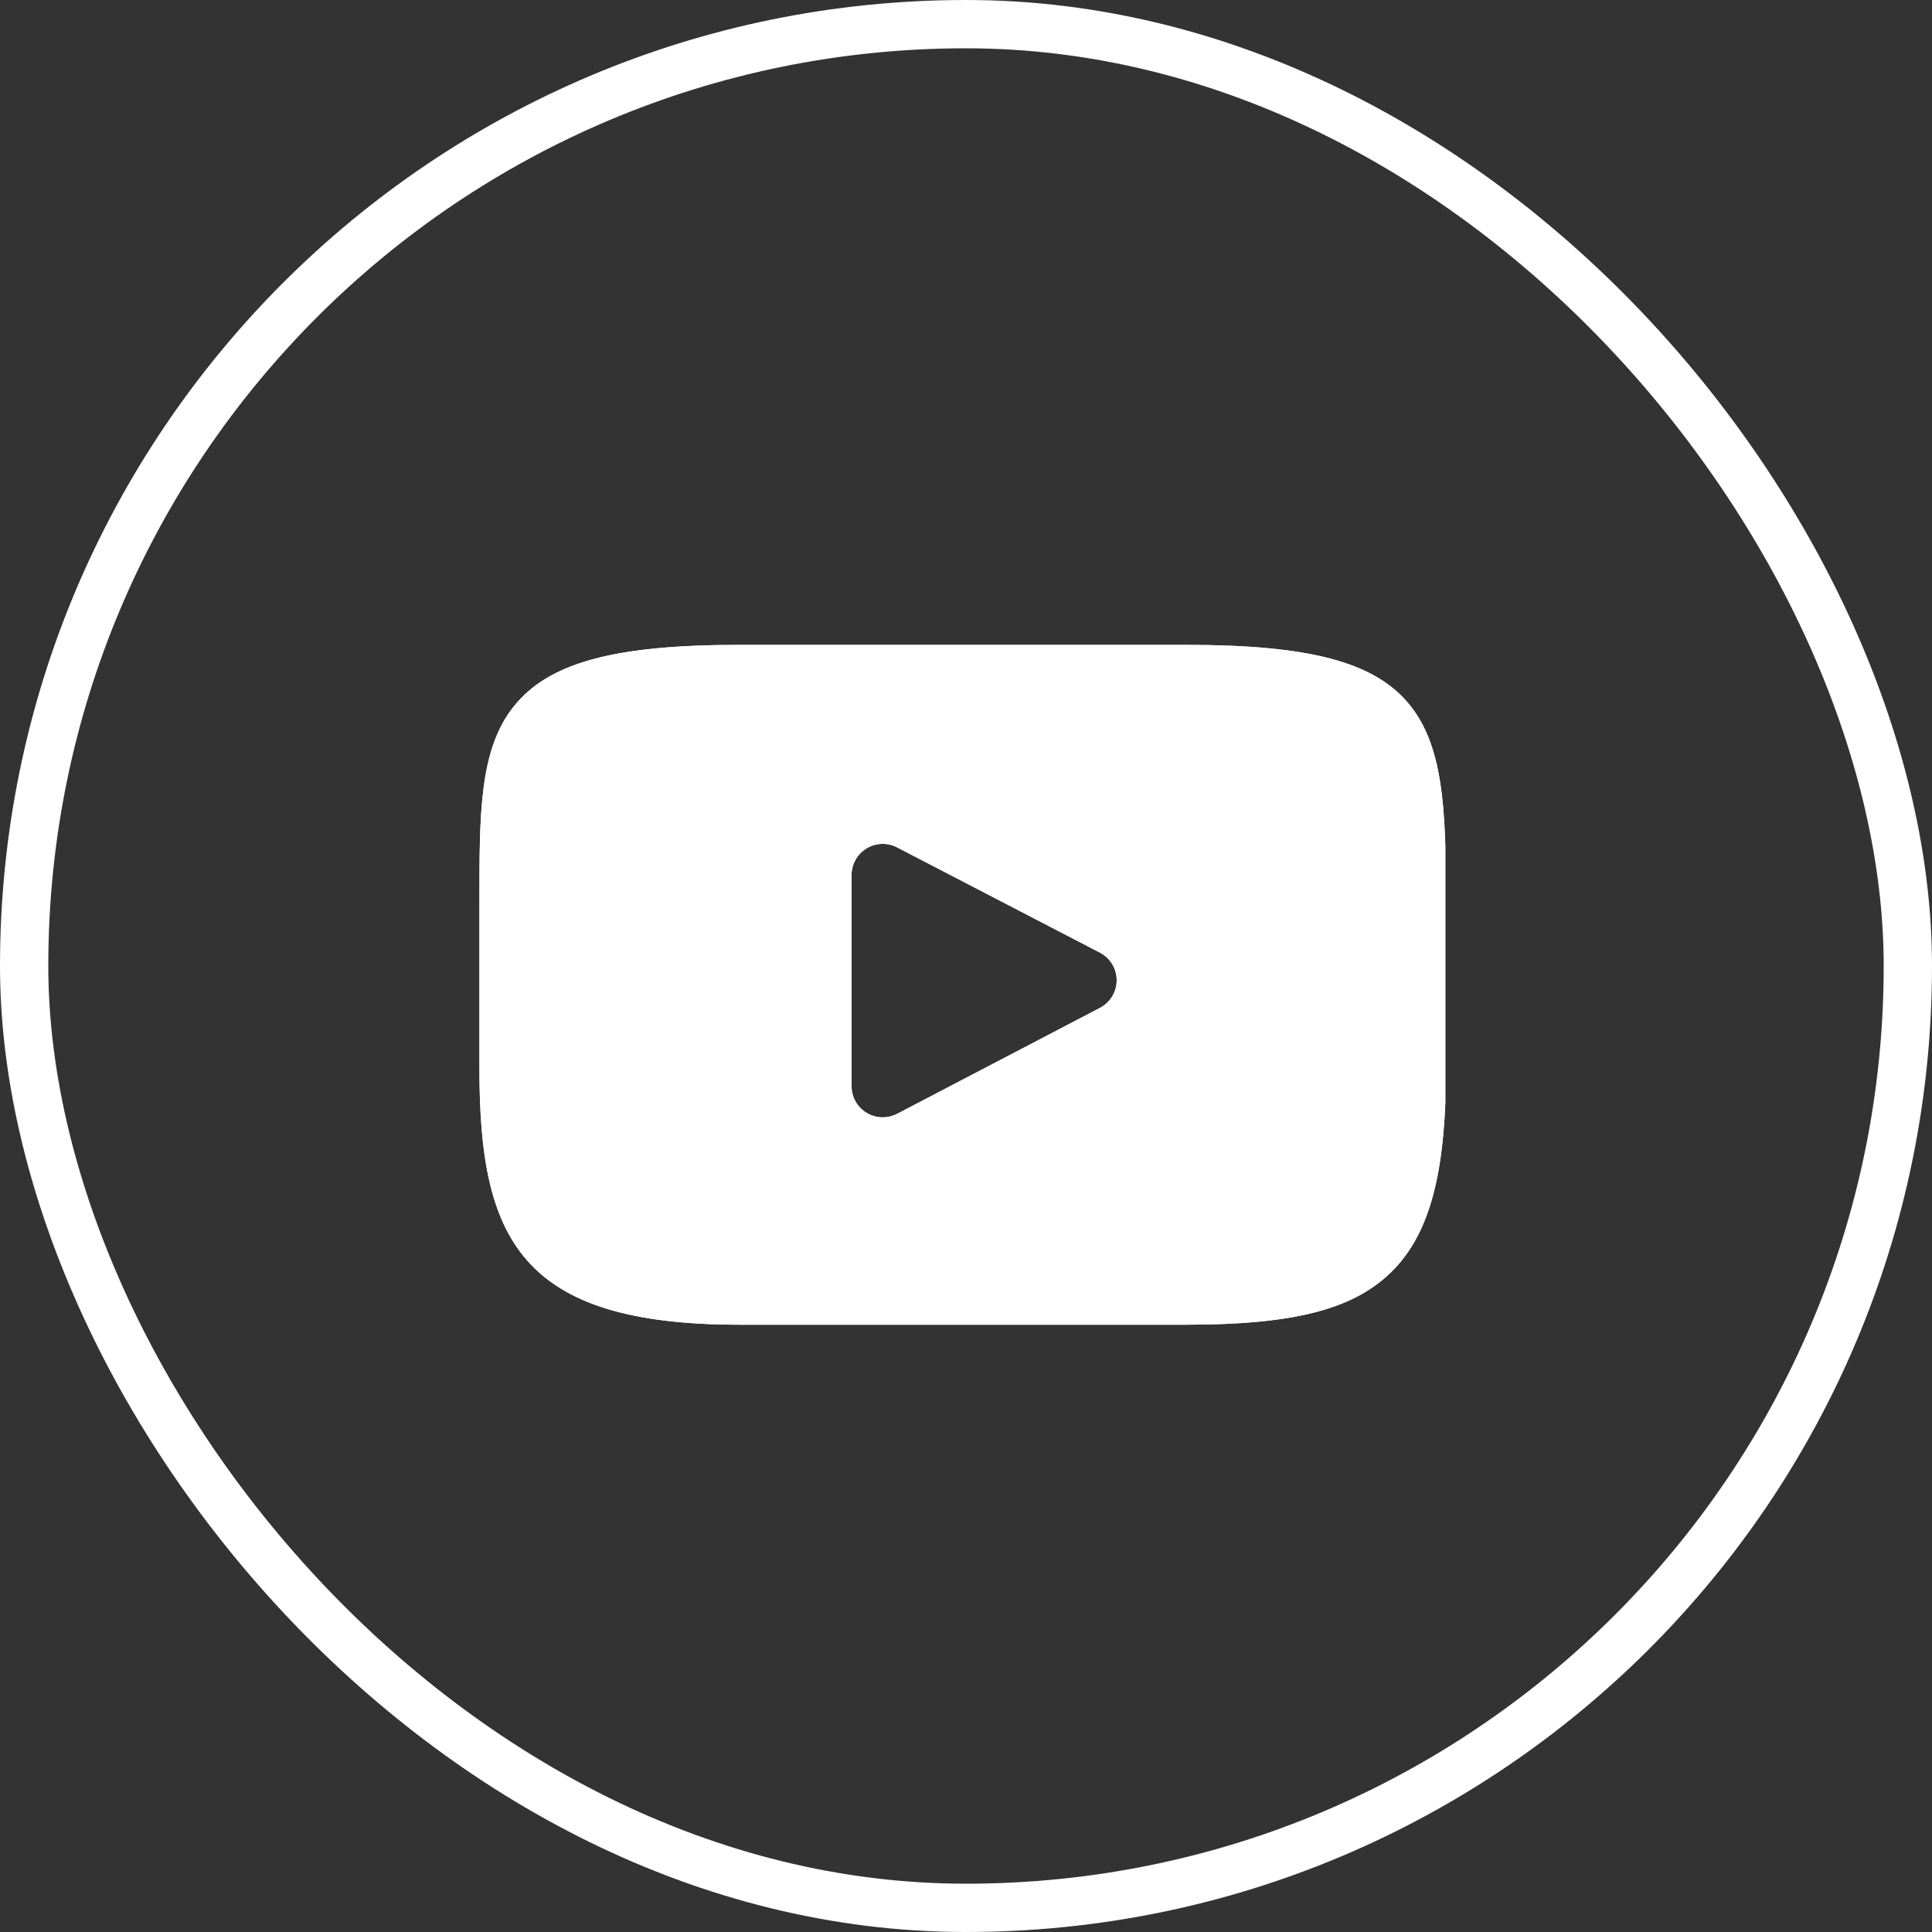 <svg width="60" height="60" viewBox="0 0 60 60" fill="none" xmlns="http://www.w3.org/2000/svg">
<rect x="0" y="0" width="60" height="60" fill="#333333" stroke="none"/>
<rect x="0.75" y="0.75" width="58.5" height="58.5" rx="29.25" stroke="white" stroke-width="1.5"/>
<g clip-path="url(#clip0_1446_14888)">
<path d="M43.736 21.84C42.653 20.552 40.652 20.027 36.832 20.027H22.963C19.055 20.027 17.021 20.586 15.941 21.957C14.889 23.293 14.889 25.262 14.889 27.987V33.181C14.889 38.46 16.137 41.14 22.963 41.14H36.832C40.145 41.14 41.981 40.677 43.169 39.541C44.387 38.376 44.907 36.474 44.907 33.181V27.987C44.907 25.113 44.825 23.133 43.736 21.84ZM34.16 31.301L27.863 34.59C27.722 34.664 27.568 34.7 27.414 34.7C27.24 34.7 27.066 34.654 26.912 34.56C26.622 34.385 26.446 34.071 26.446 33.733V27.175C26.446 26.837 26.622 26.523 26.911 26.348C27.2 26.172 27.56 26.16 27.86 26.316L34.158 29.584C34.478 29.75 34.68 30.081 34.68 30.442C34.681 30.803 34.48 31.134 34.16 31.301Z" fill="white"/>
<path d="M43.736 21.84C42.653 20.552 40.652 20.027 36.832 20.027H22.963C19.055 20.027 17.021 20.586 15.941 21.957C14.889 23.293 14.889 25.262 14.889 27.987V33.181C14.889 38.46 16.137 41.14 22.963 41.14H36.832C40.145 41.14 41.981 40.677 43.169 39.541C44.387 38.376 44.907 36.474 44.907 33.181V27.987C44.907 25.113 44.825 23.133 43.736 21.84ZM34.16 31.301L27.863 34.59C27.722 34.664 27.568 34.7 27.414 34.7C27.24 34.7 27.066 34.654 26.912 34.56C26.622 34.385 26.446 34.071 26.446 33.733V27.175C26.446 26.837 26.622 26.523 26.911 26.348C27.2 26.172 27.56 26.16 27.86 26.316L34.158 29.584C34.478 29.75 34.68 30.081 34.68 30.442C34.681 30.803 34.48 31.134 34.16 31.301Z" fill="white"/>
</g>
<defs>
<clipPath id="clip0_1446_14888">
<rect width="30" height="30" fill="white" transform="translate(14.887 15.586)"/>
</clipPath>
</defs>
</svg>
